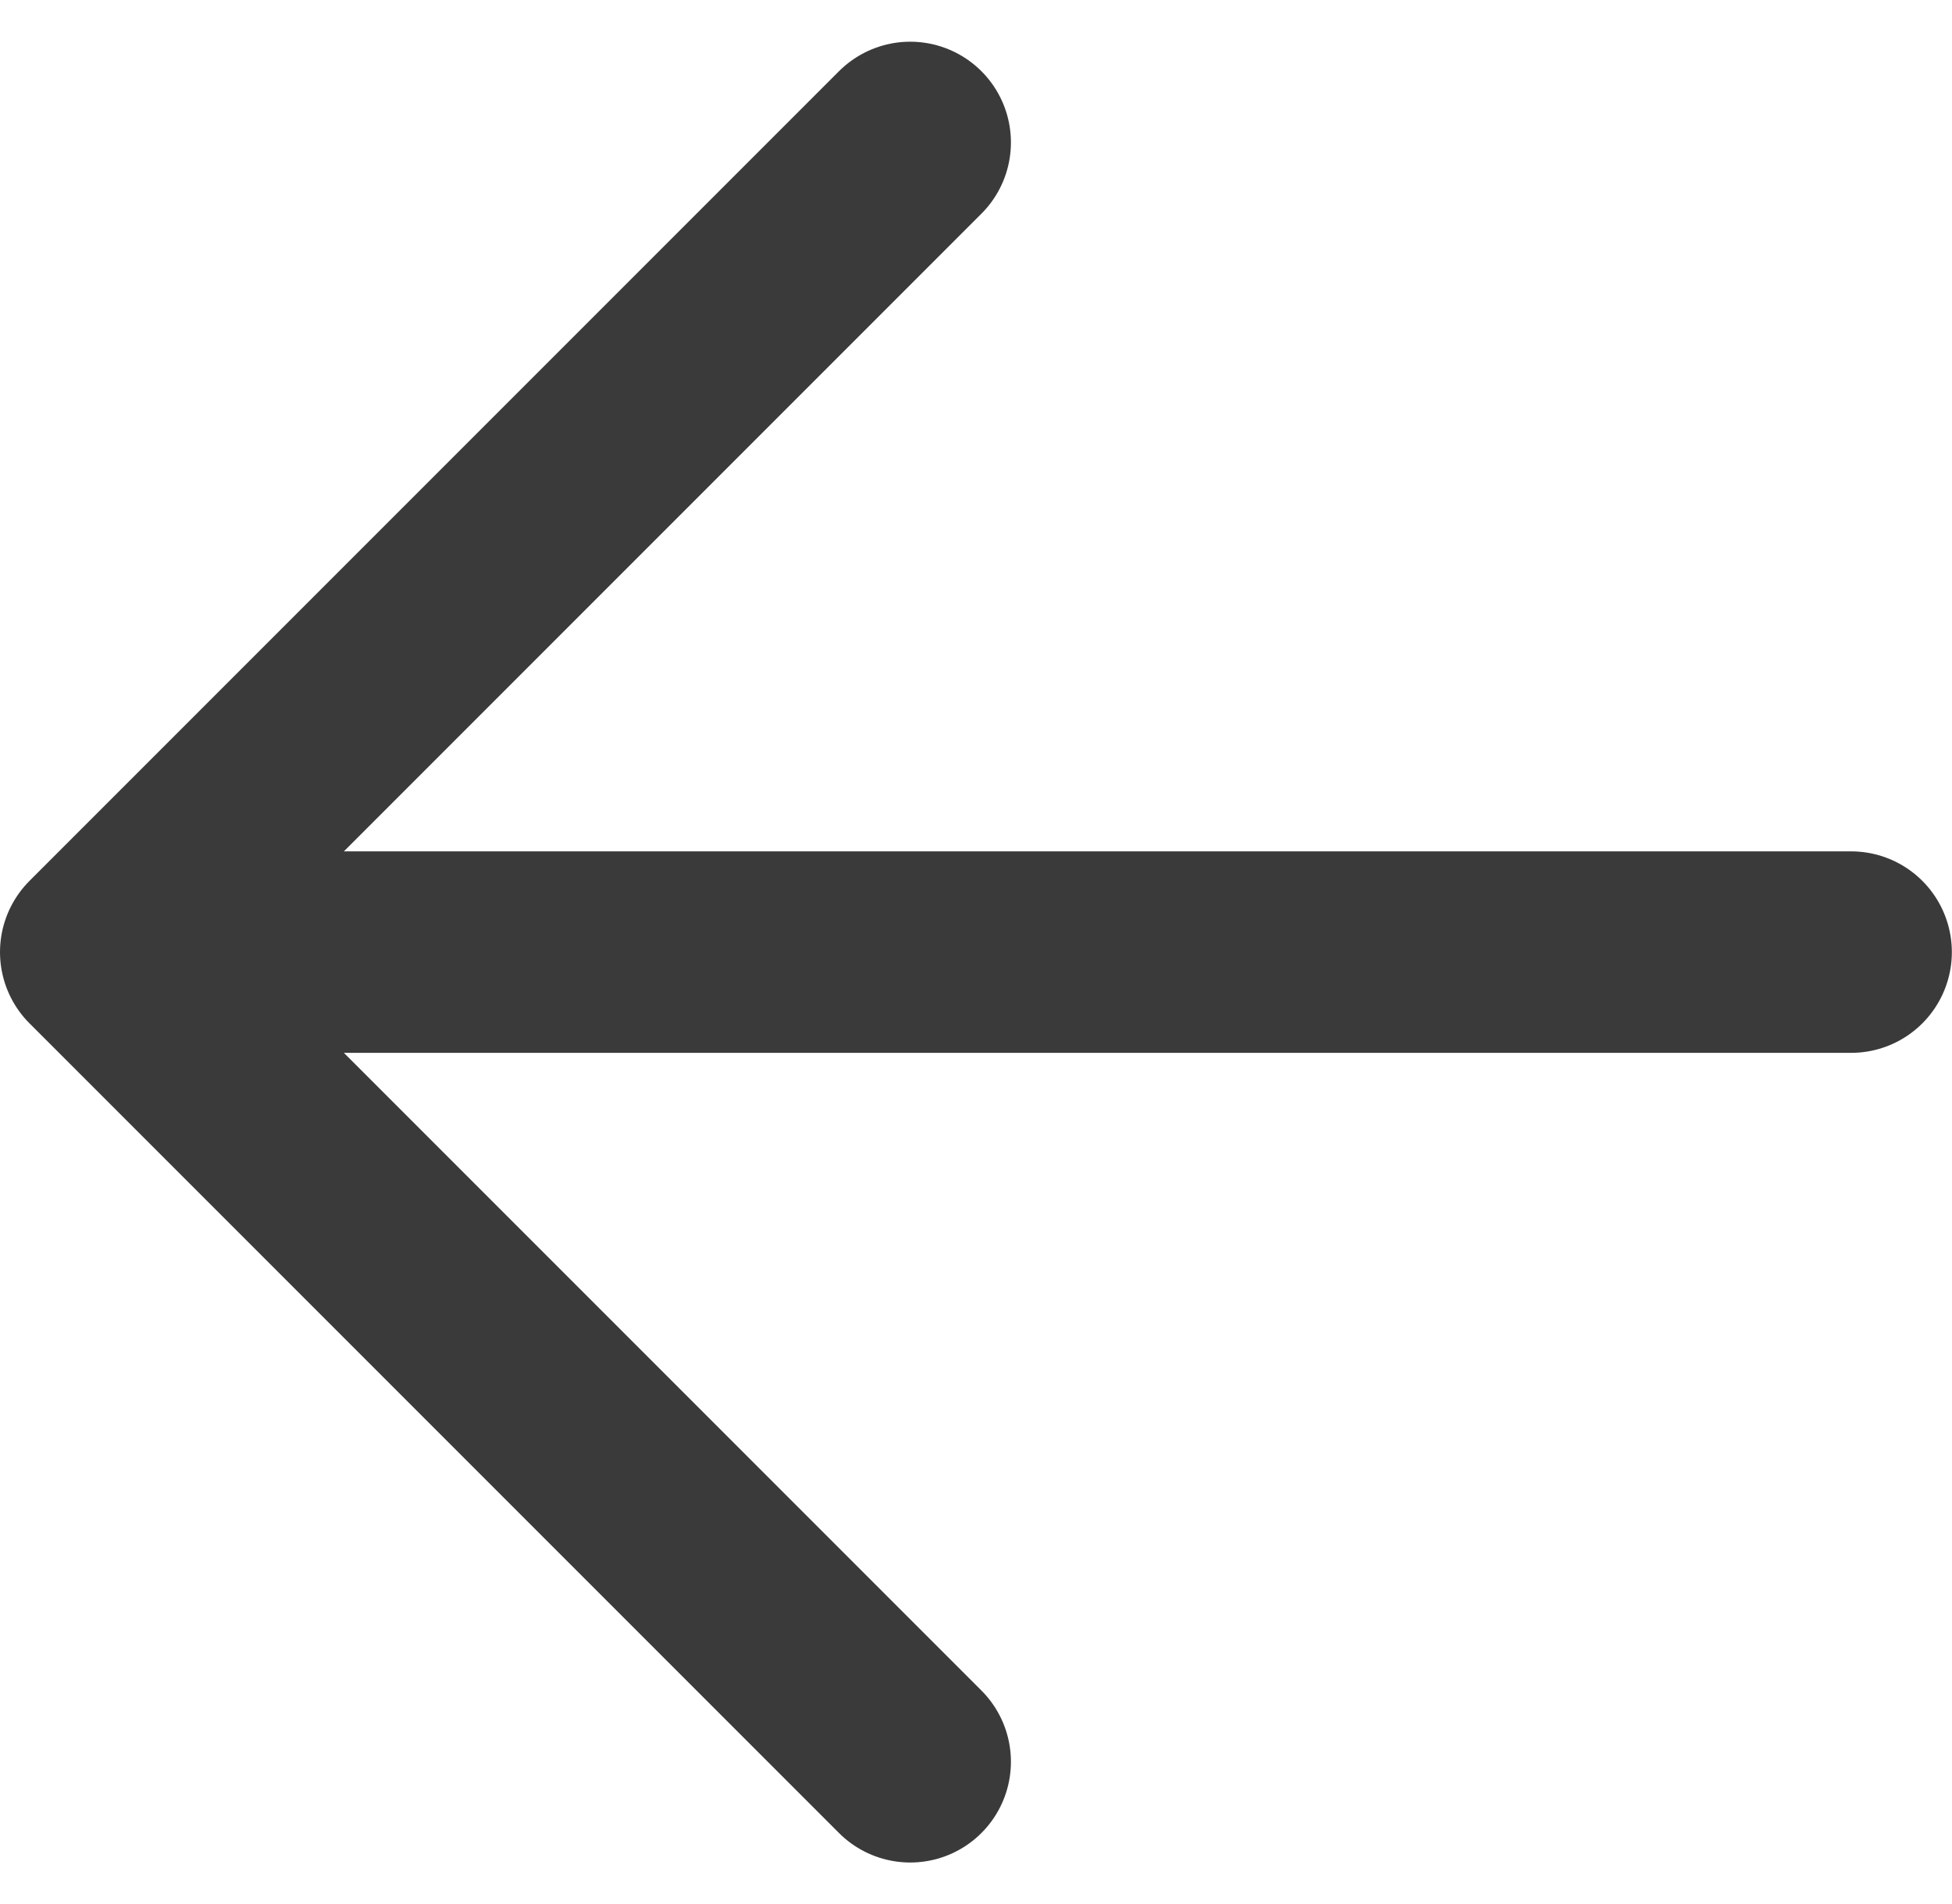 <svg xmlns="http://www.w3.org/2000/svg" width="38.761" height="37.805" viewBox="0 0 38.761 37.805">
  <g id="Group_790" data-name="Group 790" transform="translate(2 2.828)">
    <path id="Path_322" data-name="Path 322" d="M0,16.074,16.074,0,32.148,16.074" transform="translate(0 32.148) rotate(-90)" fill="none" stroke="#3a3a3a" stroke-linecap="round" stroke-linejoin="round" stroke-width="4"/>
    <path id="Path_323" data-name="Path 323" d="M0,31.8V0" transform="translate(2.958 16.074) rotate(-90)" fill="none" stroke="#3a3a3a" stroke-linecap="round" stroke-width="4"/>
  </g>
</svg>
